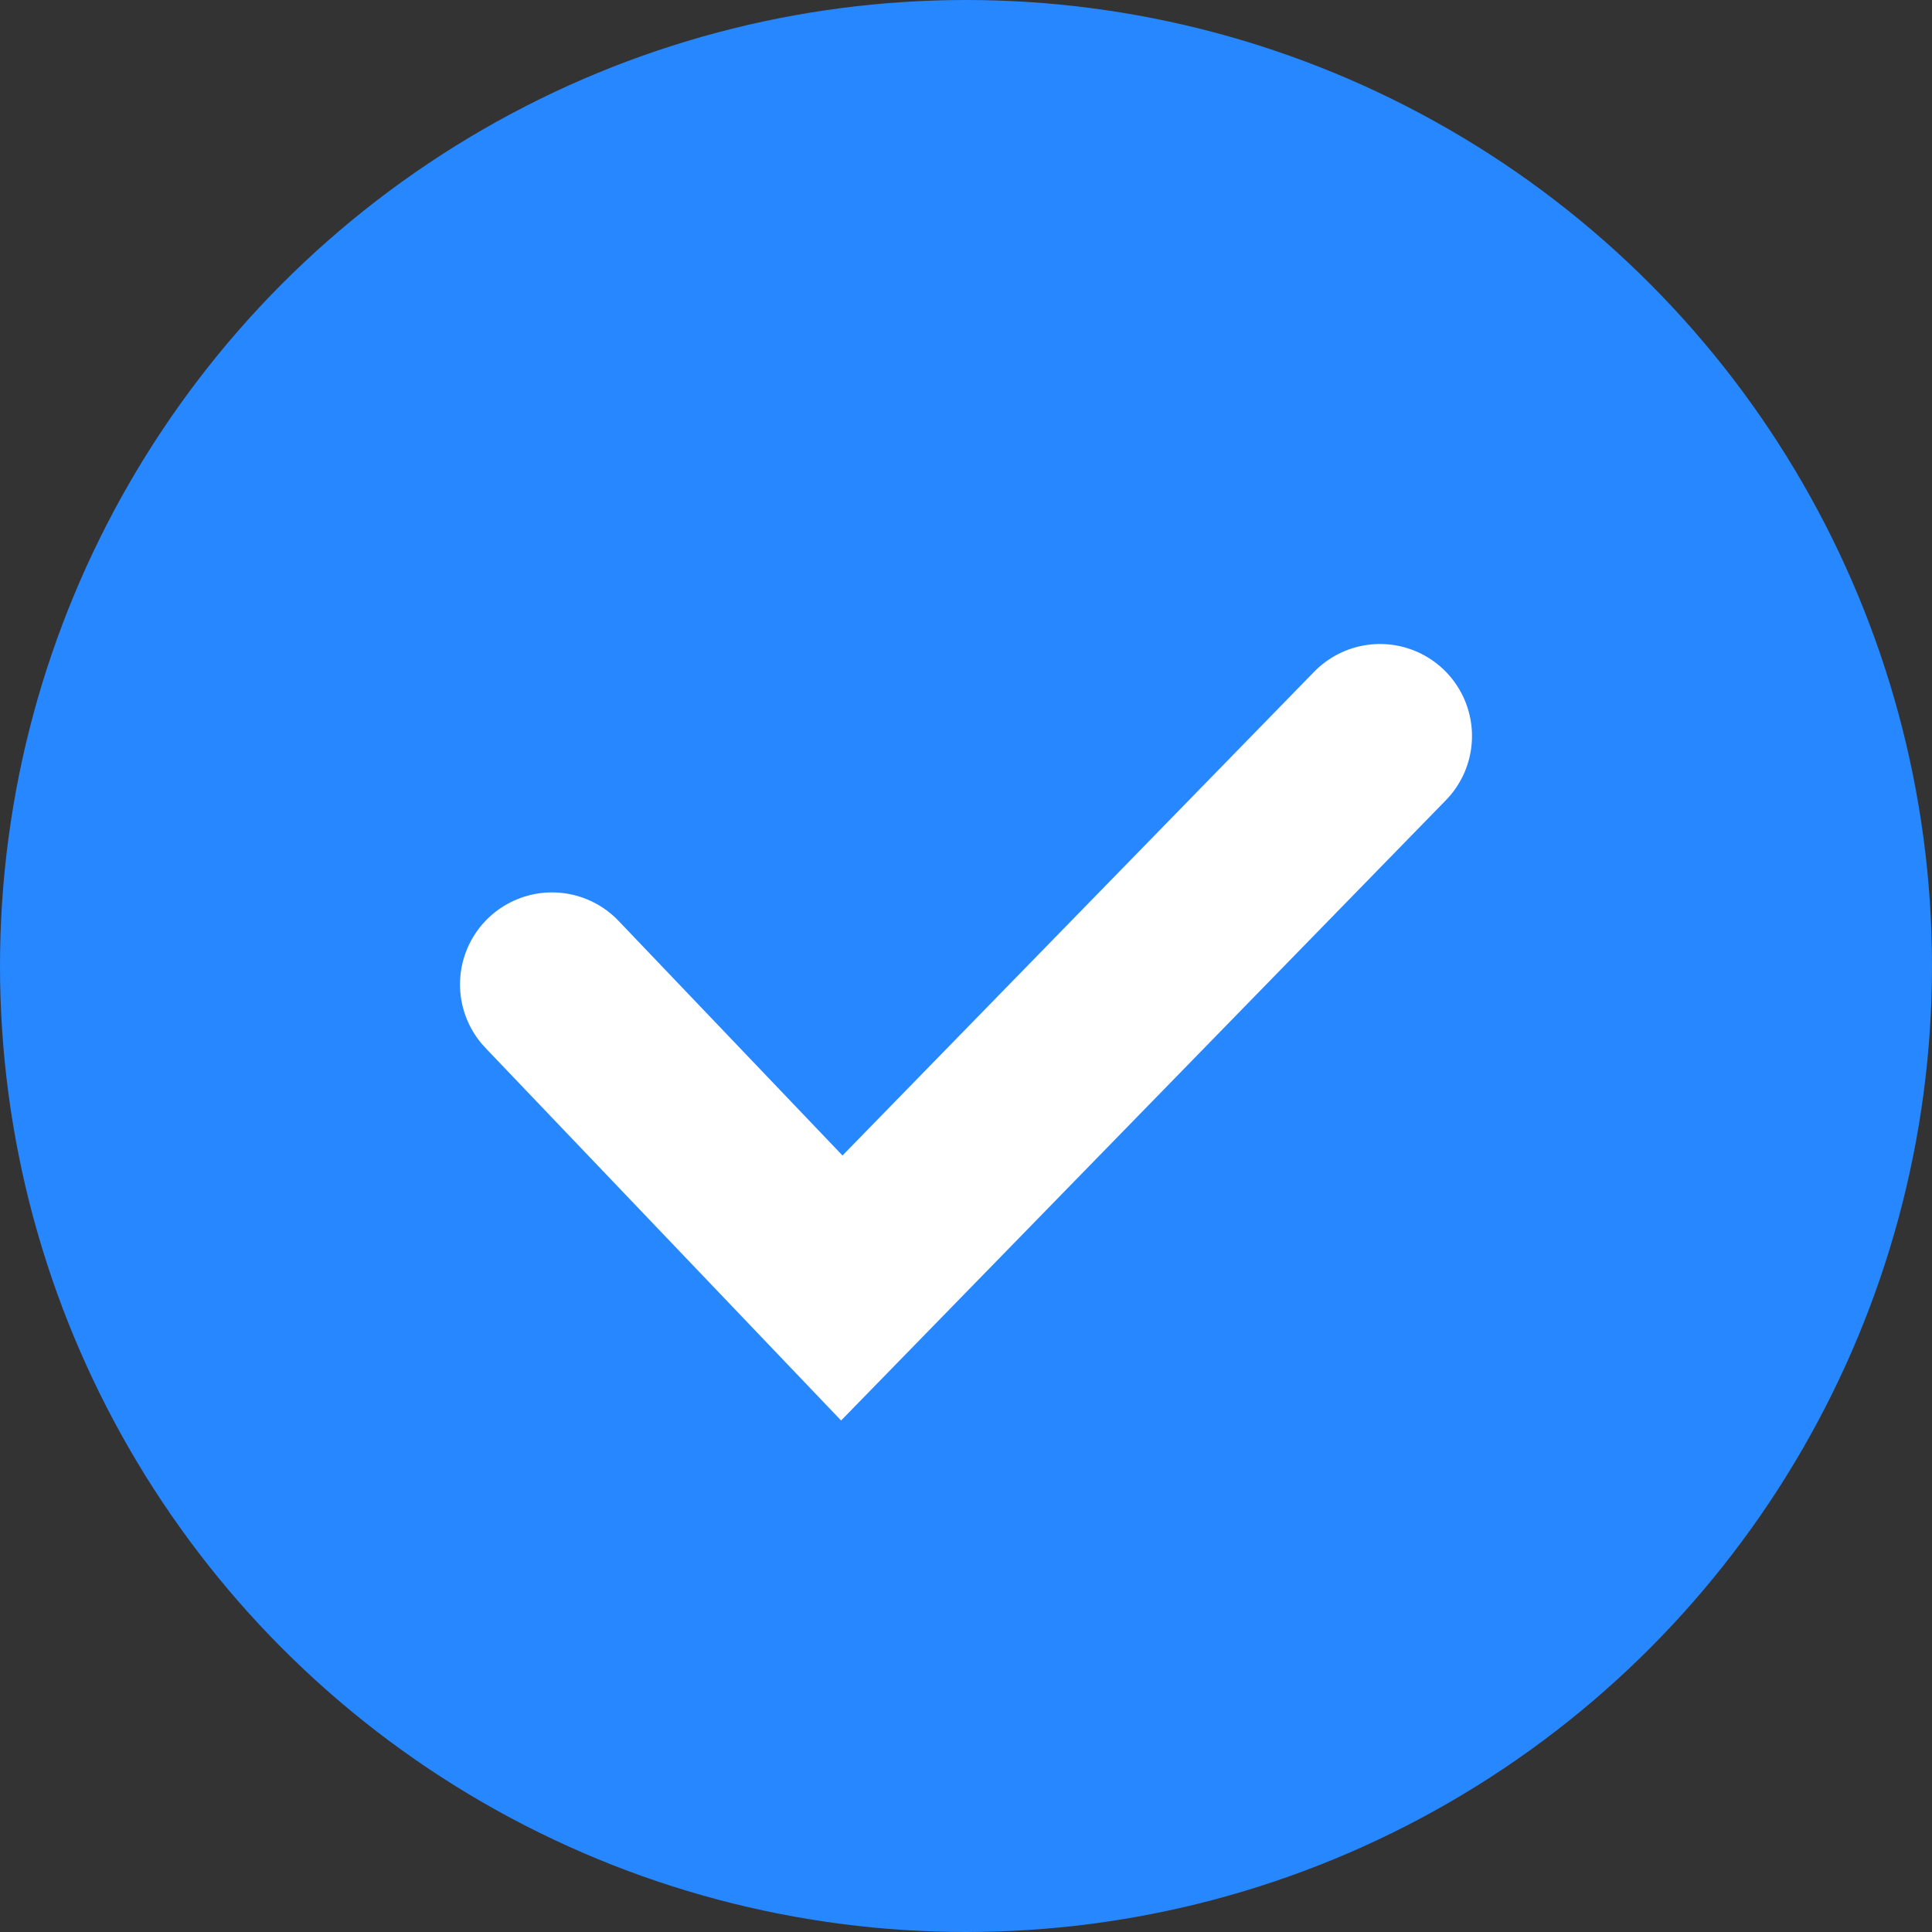 <svg fill="none" height="21" viewBox="0 0 21 21" width="21" xmlns="http://www.w3.org/2000/svg"><rect x="0" y="0" width="21" height="21" fill="#333333" stroke="none"/><circle cx="10.5" cy="10.5" fill="#2787ff" r="10.5"/><path d="m6 10.7 3.15 3.3 5.85-6" stroke="#fff" stroke-linecap="round" stroke-width="2"/></svg>